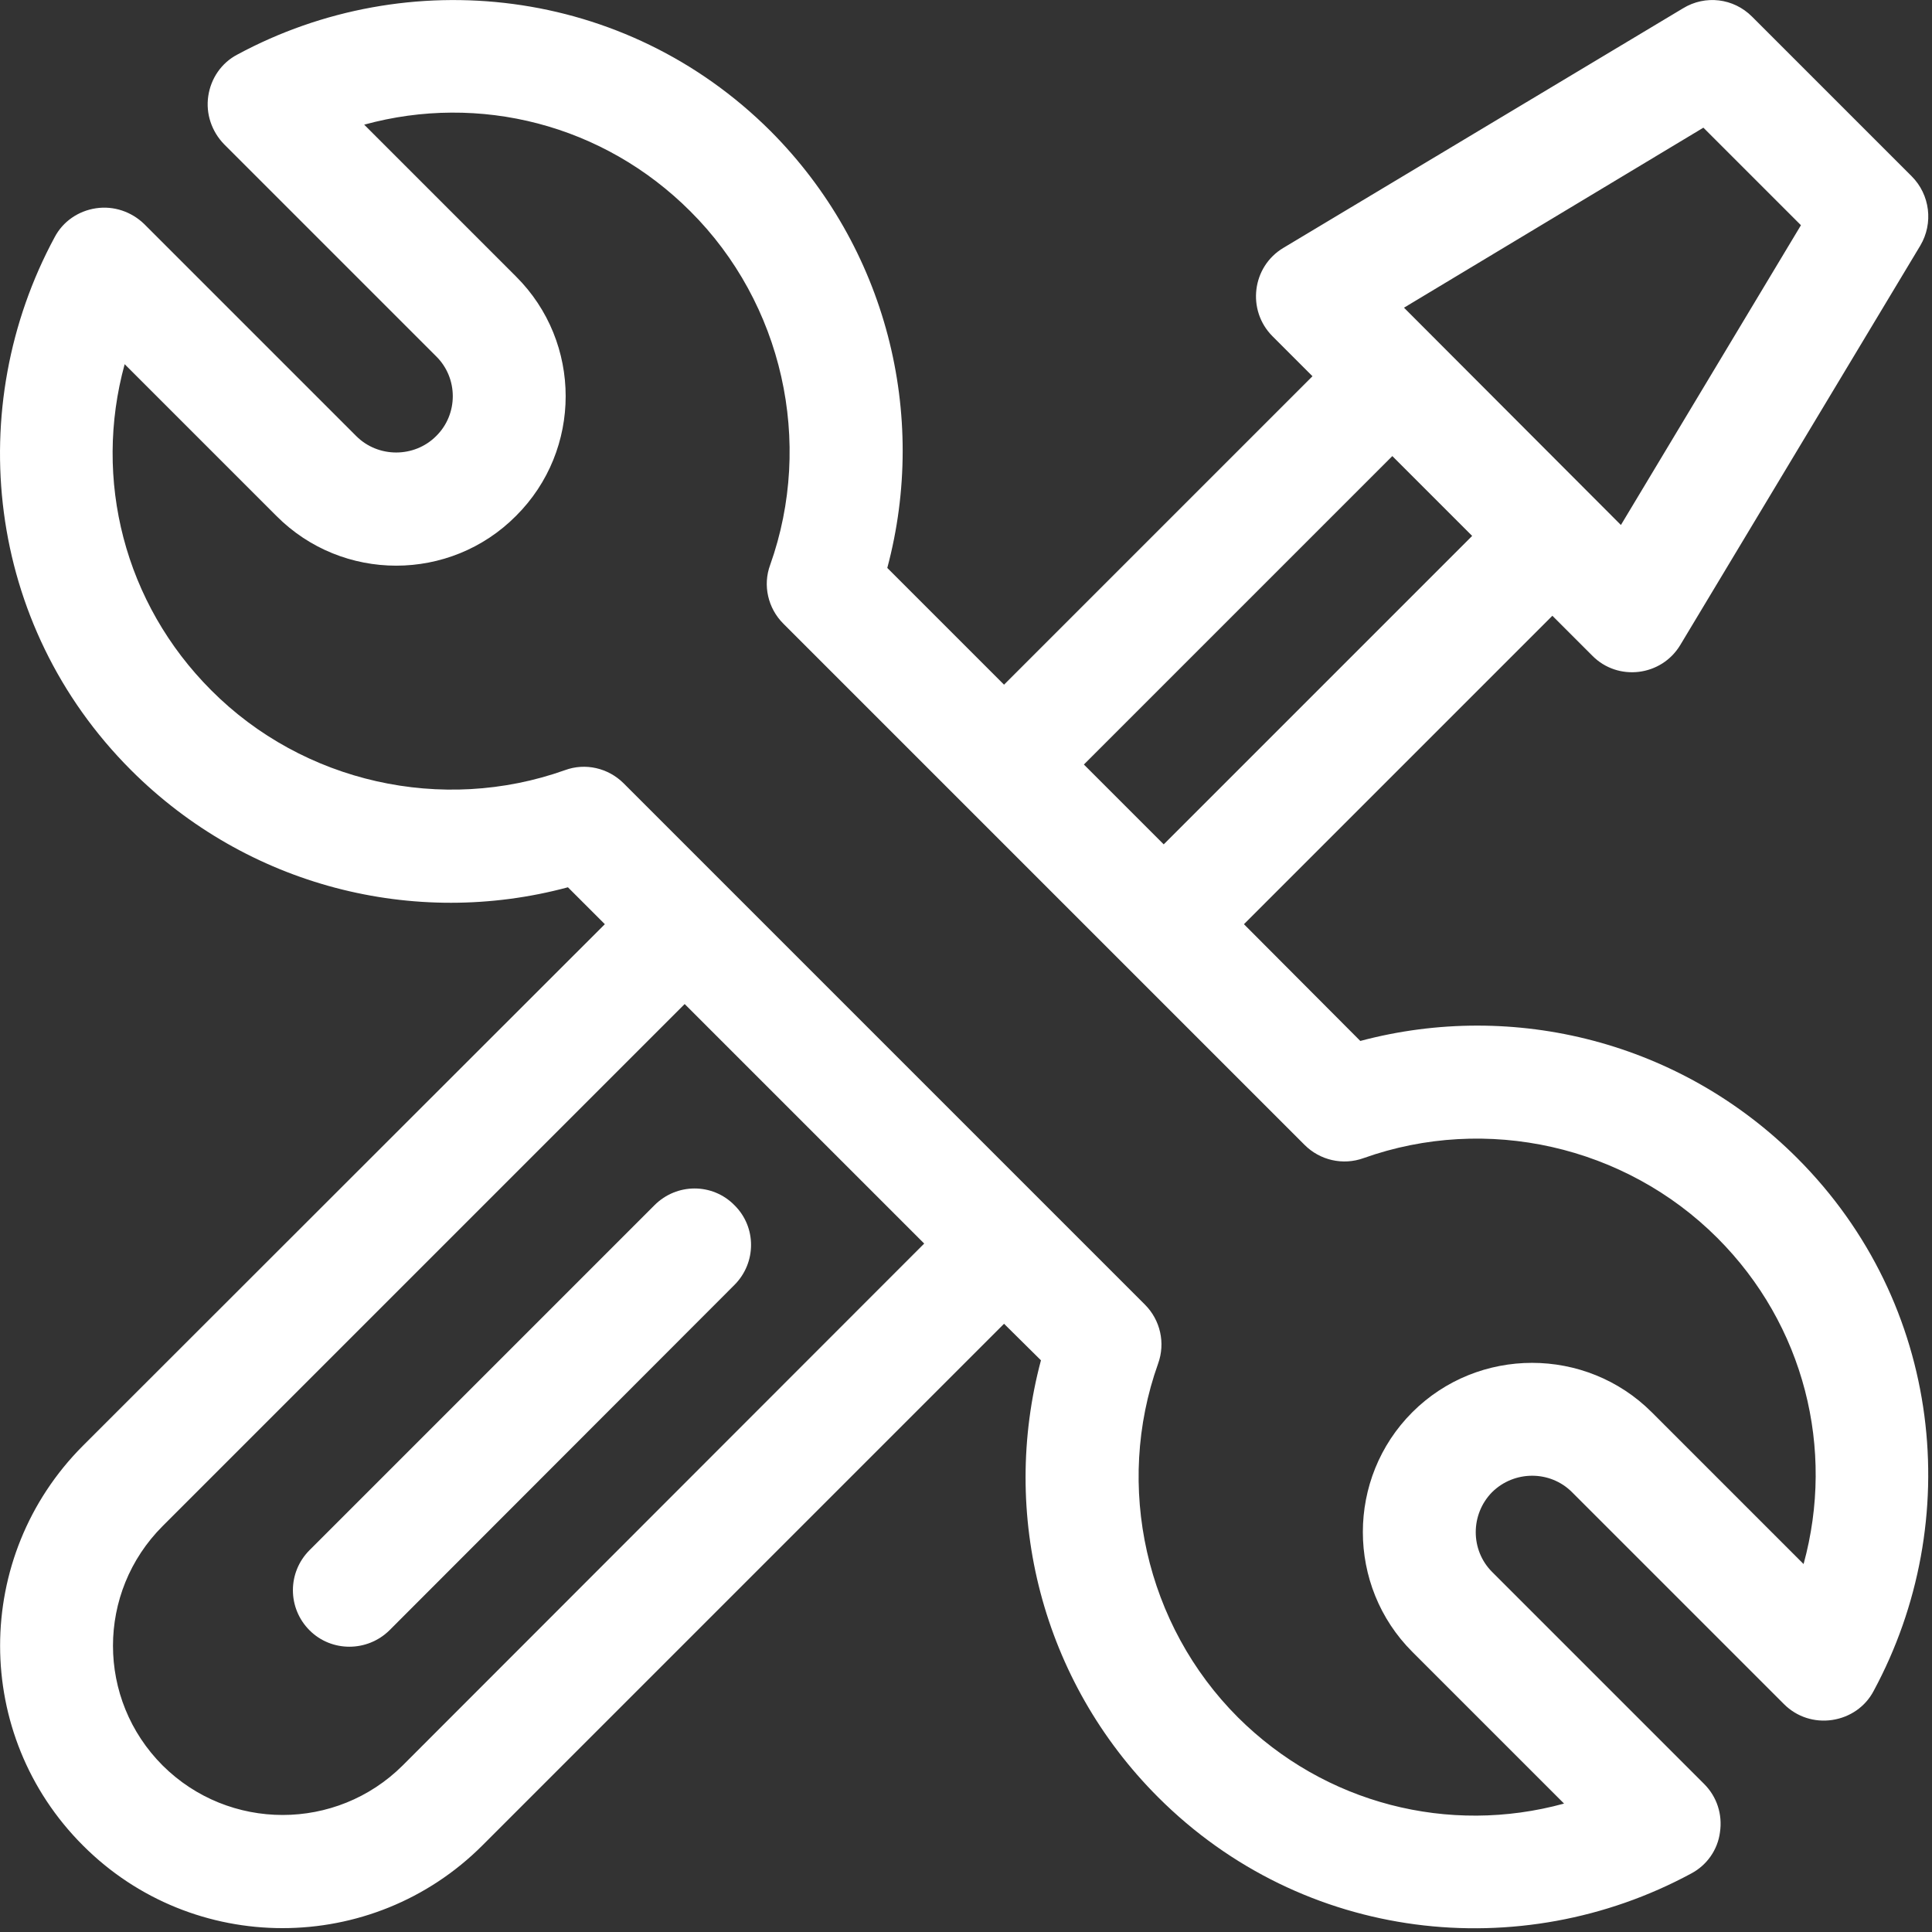 <svg height="100" viewBox="0 0 513 513" width="100" xmlns="http://www.w3.org/2000/svg"><rect x="0" y="0" width="513" height="513" fill="#333333" stroke="none"/><g fill="#fff"><path d="m361.2 276.4-30.9-31 81.9-81.9 10.6 10.6c6.8 6.9 18.4 5.5 23.4-2.9l63.7-106c3.5-5.9 2.6-13.5-2.3-18.4l-42.4-42.4c-4.9-4.9-12.4-5.8-18.3-2.2l-106.1 63.6c-8.4 5-9.8 16.6-2.9 23.5l10.6 10.6-81.9 81.9-31-31c10.9-40.8-.2-85.1-31-116-38.6-38.5-96.4-44.7-141.6-20.3-4.2 2.2-7 6.3-7.7 11s.9 9.4 4.2 12.8l56.3 56.3c5.9 5.8 5.9 15.4 0 21.2-5.8 5.8-15.4 5.8-21.2 0l-56.3-56.3c-3.4-3.3-8.1-4.9-12.8-4.2s-8.8 3.5-11 7.7c-24.3 45-18.4 102.8 20.3 141.5 30.8 30.8 75.1 42.1 116 31.1l9.8 9.8-138.6 138.5c-29.3 29.4-29.3 76.8 0 106.1 29.2 29.3 76.8 29.3 106.1 0l138.5-138.5 9.8 9.7c-10.9 40.8.2 85.1 31.1 116 38.6 38.6 96.3 44.7 141.5 20.3 4.2-2.2 7.1-6.3 7.7-11 .7-4.7-.8-9.4-4.2-12.8l-56.3-56.3c-5.8-5.8-5.8-15.3 0-21.2 5.9-5.8 15.4-5.8 21.2 0l56.3 56.3c3.4 3.4 8.1 4.9 12.8 4.2s8.8-3.5 11-7.7c24.3-45 18.4-102.8-20.3-141.5-30.8-30.8-75.1-42-116-31.1zm117.7 138.9-40.3-40.3c-17.5-17.5-46.1-17.5-63.6 0s-17.5 46.1 0 63.6l40.3 40.3c-30.6 8.4-63.5.1-86.6-22.9-24.5-24.5-32.8-61.4-21.2-93.9 2-5.5.6-11.6-3.5-15.7l-138.4-138.4c-4.1-4.1-10.2-5.5-15.6-3.5-32.6 11.6-69.5 3.3-93.9-21.2-23.1-23.1-31.4-56-23-86.6l40.3 40.3c17.5 17.6 46.1 17.6 63.6 0 17.6-17.5 17.6-46.1 0-63.6l-40.3-40.3c30.6-8.4 63.5-.1 86.6 23 24.5 24.4 32.8 61.3 21.2 93.9-2 5.4-.6 11.5 3.5 15.6l138.4 138.4c4.1 4.1 10.2 5.5 15.7 3.5 32.6-11.6 69.4-3.3 93.9 21.2 23.1 23.1 31.3 56 22.9 86.6zm-109.2-294.2 21.2 21.2-81.9 81.9-21.2-21.2zm-262.8 347.7c-17.6 17.5-46.1 17.5-63.7 0-17.6-17.6-17.6-46 0-63.6l138.6-138.6 63.6 63.6zm345.4-434.9 25.9 25.9-47.8 79.6-57.6-57.7z"/><path d="m195 320c-5.8-5.9-15.3-5.9-21.2 0l-91.6 91.6c-5.9 5.9-5.9 15.4 0 21.3 5.8 5.8 15.3 5.8 21.2 0l91.6-91.7c5.9-5.9 5.9-15.4 0-21.2z"/></g></svg>